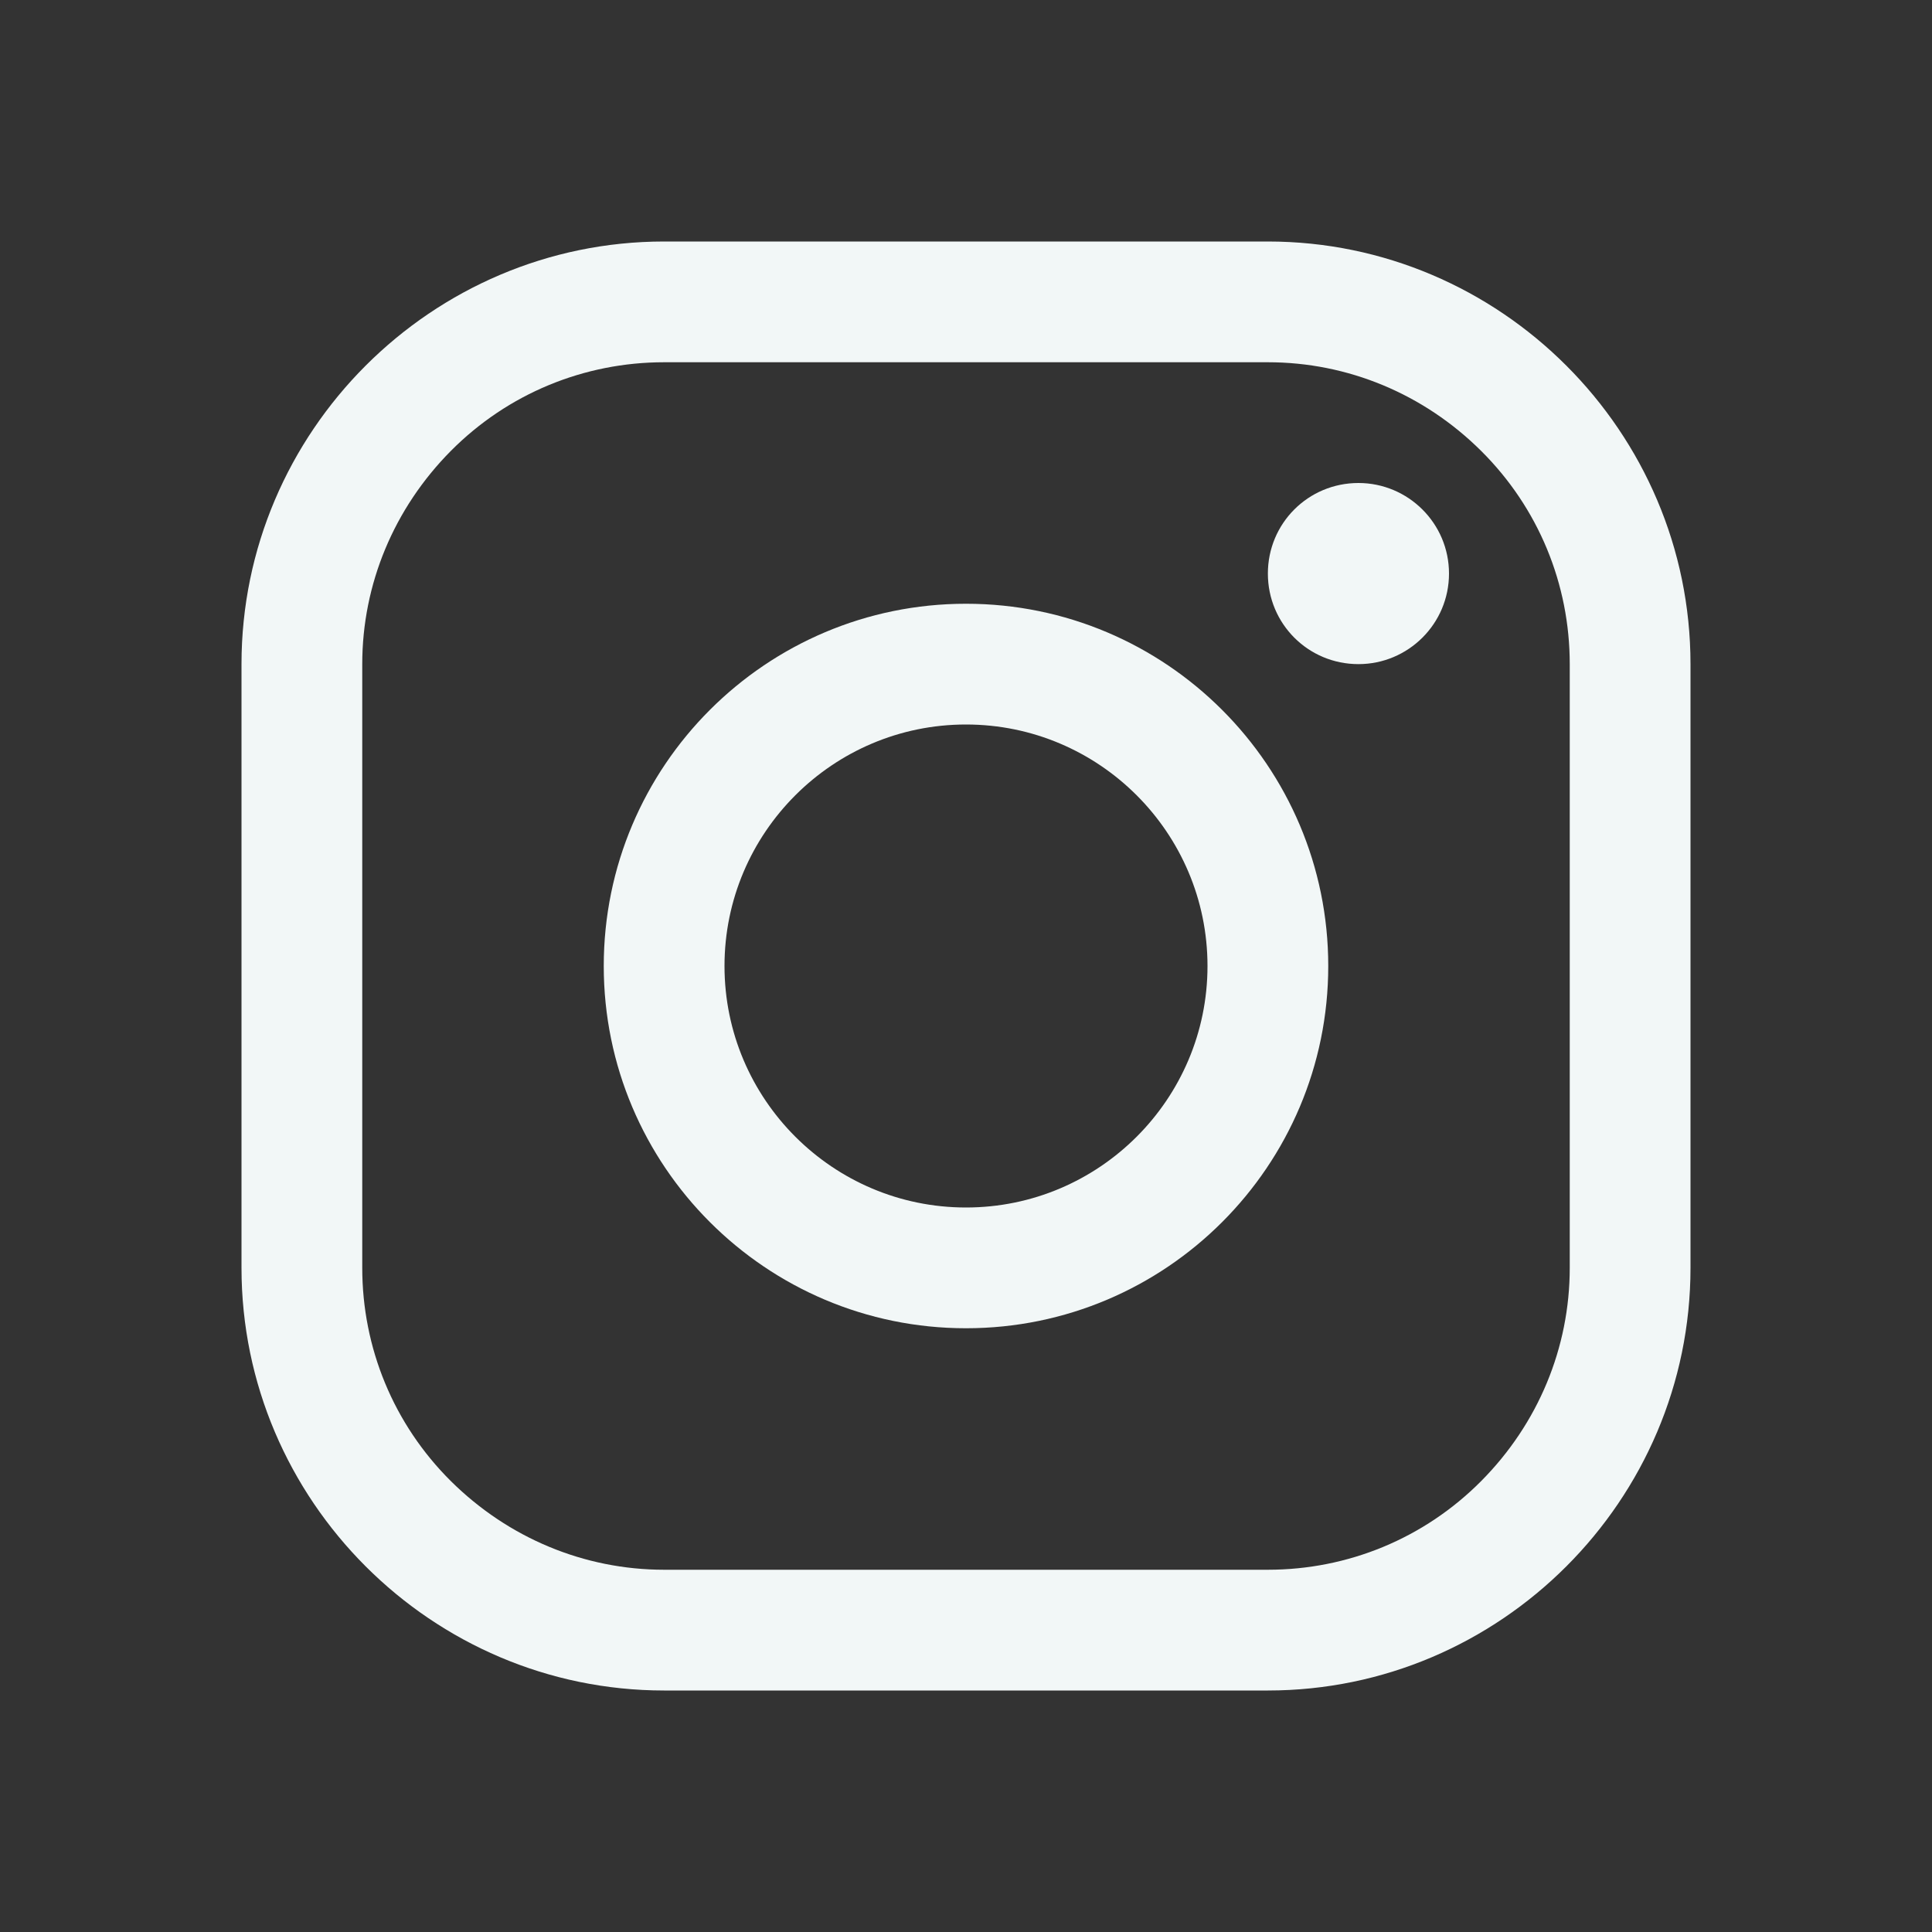 <svg width="16" height="16" viewBox="0 0 16 16" fill="none" xmlns="http://www.w3.org/2000/svg">
<rect x="0" y="0" width="16" height="16" fill="#333333" stroke="none"/>
<path d="M10.5 3C11.162 3 11.791 3.262 12.266 3.734C12.741 4.206 13 4.837 13 5.5V10.5C13 11.162 12.738 11.791 12.266 12.266C11.794 12.741 11.162 13 10.5 13H5.5C4.838 13 4.209 12.737 3.734 12.266C3.259 11.794 3 11.162 3 10.5V5.5C3 4.837 3.263 4.209 3.734 3.734C4.206 3.259 4.838 3 5.5 3H10.5ZM10.5 2H5.5C3.575 2 2 3.575 2 5.5V10.5C2 12.425 3.575 14 5.5 14H10.5C12.425 14 14 12.425 14 10.5V5.5C14 3.575 12.425 2 10.5 2Z" fill="#F2F7F7"/>
<path d="M11.25 5.5C10.834 5.5 10.5 5.166 10.5 4.75C10.5 4.334 10.834 4 11.25 4C11.662 4 12 4.334 12 4.75C12 5.166 11.662 5.5 11.25 5.5ZM8 6C9.103 6 10 6.897 10 8C10 9.103 9.103 10 8 10C6.897 10 6 9.103 6 8C6 6.897 6.897 6 8 6ZM8 5C6.344 5 5 6.344 5 8C5 9.656 6.344 11 8 11C9.656 11 11 9.656 11 8C11 6.344 9.656 5 8 5Z" fill="#F2F7F7"/>
</svg>
